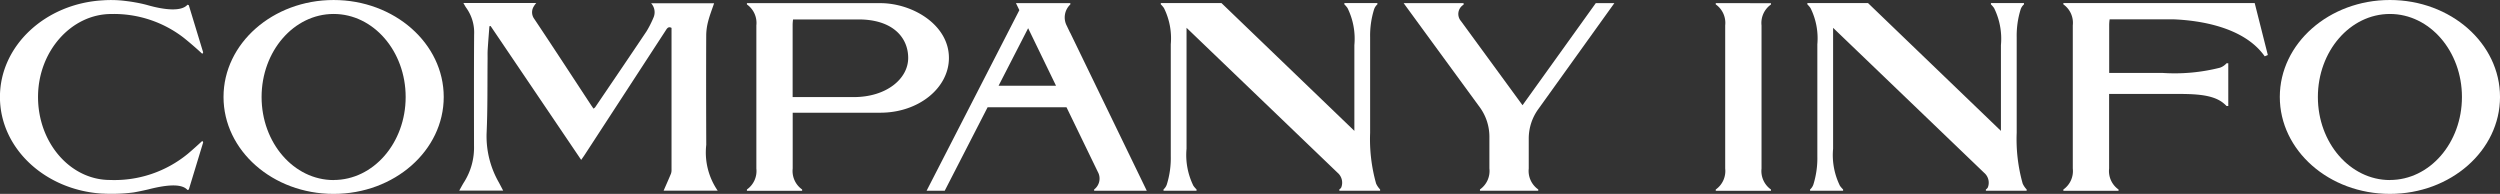 <svg xmlns="http://www.w3.org/2000/svg" width="193" height="14.968" viewBox="0 0 193 14.968"><rect x="0" y="0" width="193" height="14.968" fill="#333333" stroke="none"/><g transform="translate(-40 -4586.448)"><path d="M482.933,2151.966l-.268-.559a1.379,1.379,0,0,1,.29-1.62v-.1h-4.2l.263.542-7.162,13.943h1.4l3.312-6.448h6.089l2.418,4.989a1.056,1.056,0,0,1-.284,1.359v.1h4.065l-5.917-12.207Zm-5.52,4.1,2.283-4.444,2.154,4.444Z" transform="translate(-360.324 2437.003)" fill="#fff"/><path d="M594.633,2163.613a12.626,12.626,0,0,1-.46-3.912v-6.192c0-.045,0-.094,0-.146v-1.035a6.839,6.839,0,0,1,.3-2.146.884.884,0,0,1,.261-.4v-.1h-2.55v.1a2.012,2.012,0,0,1,.244.285,5.364,5.364,0,0,1,.528,2.861v6.62l-10.261-9.867h-4.683v.1h0a2.05,2.05,0,0,1,.244.285,5.251,5.251,0,0,1,.527,2.795v7.481c0,.045,0,.095,0,.145v1.035a6.84,6.84,0,0,1-.3,2.146.885.885,0,0,1-.261.4v.1h2.55v-.1a2.026,2.026,0,0,1-.244-.285,5.365,5.365,0,0,1-.528-2.861v-9.331l11.658,11.189a1.006,1.006,0,0,1,.288,1.132.43.43,0,0,1-.151.156v.1h3.149v-.1A1.579,1.579,0,0,1,594.633,2163.613Z" transform="translate(-448.399 2437.003)" fill="#fff"/><path d="M161.739,2148.27c-4.693,0-8.5,3.351-8.5,7.484s3.8,7.484,8.5,7.484,8.5-3.351,8.5-7.484S166.432,2148.27,161.739,2148.27Zm0,13.9c-3.071,0-5.561-2.871-5.561-6.411s2.49-6.412,5.561-6.412,5.561,2.871,5.561,6.412S164.81,2162.165,161.739,2162.165Z" transform="translate(-95.983 2438.179)" fill="#fff"/><path d="M400.739,2158.146c2.96,0,5.293-1.914,5.293-4.229,0-2.559-2.81-4.229-5.3-4.229H390.437v.1a1.745,1.745,0,0,1,.729,1.62v11.045a1.745,1.745,0,0,1-.729,1.62v.1H394.7v-.1a1.744,1.744,0,0,1-.729-1.62v-.559h0v-3.747Zm-1.677-7.2c2.6,0,3.825,1.366,3.825,2.974s-1.68,3.02-4.2,3.02h-4.721v-4.978h0v-.559a3.07,3.07,0,0,1,.034-.457Z" transform="translate(-292.775 2437.003)" fill="#fff"/><path d="M60.506,2149.35a8.818,8.818,0,0,1,5.549,1.8c.528.418,1.064.889,1.48,1.275l.067-.11-1.11-3.646-.1-.037c-.475.556-1.823.39-3.044.044-.215-.061-.468-.122-.746-.177l-.087-.017-.215-.039c-.146-.026-.295-.049-.446-.069-.08-.011-.16-.021-.242-.031l-.091-.011a8.936,8.936,0,0,0-1.674-.037v0c-4.43.253-7.934,3.5-7.934,7.462s3.483,7.188,7.892,7.459v0l.079,0c.172.01.345.015.52.015.073,0,.145,0,.217,0a12.137,12.137,0,0,0,1.628-.109c.506-.088,1.1-.227,1.1-.227,1.26-.324,2.569-.512,3.044.044l.1-.037,1.11-3.646-.067-.11c-.326.3-.723.663-1.133,1.008a8.921,8.921,0,0,1-5.992,2.009c-3.069,0-5.558-2.869-5.558-6.408S57.437,2149.35,60.506,2149.35Z" transform="translate(-11.917 2438.179)" fill="#fff"/><path d="M697.725,2162.452v-2.313a3.864,3.864,0,0,1,.724-2.251l5.885-8.2H702.9l-5.655,7.88-.227-.31-4.522-6.182a.836.836,0,0,1,.2-1.27v-.118h-4.628l1.566,2.144,0,0,4.329,5.918a3.863,3.863,0,0,1,.725,2.251v2.449a1.743,1.743,0,0,1-.729,1.619v.1h4.5v-.1A1.743,1.743,0,0,1,697.725,2162.452Z" transform="translate(-539.706 2437.003)" fill="#fff"/><path d="M279.076,2152.165a4.452,4.452,0,0,1,.153-1.087c.121-.468.3-.92.457-1.383H274.82a1.025,1.025,0,0,1,.178,1.125,7.746,7.746,0,0,1-.529,1.041c-1.314,1.963-2.644,3.915-3.97,5.87a.656.656,0,0,1-.124.1c-.068-.1-.125-.176-.178-.257-1.465-2.228-2.919-4.463-4.4-6.677a.85.85,0,0,1-.066-.9,1.819,1.819,0,0,1,.223-.318h-5.624c.087.147.147.272.228.381a3.254,3.254,0,0,1,.6,2.046c-.019,2.865-.011,5.73-.008,8.594a4.983,4.983,0,0,1-.753,2.782c-.138.215-.255.443-.39.679h3.394c-.122-.23-.226-.43-.332-.629a7.159,7.159,0,0,1-.948-3.788c.087-1.927.057-3.859.077-5.79,0-.228-.006-.456.008-.683.039-.6.087-1.2.132-1.8l.091-.02,6.994,10.338c.11-.158.191-.27.266-.384q3.133-4.809,6.265-9.617c.1-.156.2-.32.444-.19v.188q0,5.372,0,10.743a.862.862,0,0,1-.042.32c-.183.444-.38.881-.57,1.318h4.178a5.2,5.2,0,0,1-.885-3.541C279.068,2157.809,279.064,2154.987,279.076,2152.165Z" transform="translate(-184.556 2437.003)" fill="#fff"/><path d="M941.081,2162.957a12.628,12.628,0,0,1-.46-3.912v-6.191c0-.046,0-.094,0-.145v-1.035a6.844,6.844,0,0,1,.3-2.146.888.888,0,0,1,.261-.4v-.1h-2.55v.1a2.042,2.042,0,0,1,.244.285,5.366,5.366,0,0,1,.528,2.861v6.62l-10.261-9.867h-4.683v.1h0a2.043,2.043,0,0,1,.244.285,5.251,5.251,0,0,1,.527,2.795v7.482c0,.045,0,.094,0,.145v1.035a6.844,6.844,0,0,1-.3,2.146.887.887,0,0,1-.261.4v.1h2.55v-.1a2.034,2.034,0,0,1-.245-.285,5.368,5.368,0,0,1-.528-2.861v-9.331l11.658,11.189a1,1,0,0,1,.288,1.132.437.437,0,0,1-.151.156v.1h3.149v-.1A1.587,1.587,0,0,1,941.081,2162.957Z" transform="translate(-744.932 2437.659)" fill="#fff"/><path d="M1147.1,2147.612c-4.693,0-8.5,3.351-8.5,7.484s3.8,7.484,8.5,7.484,8.5-3.35,8.5-7.484S1151.8,2147.612,1147.1,2147.612Zm0,13.9c-3.071,0-5.561-2.87-5.561-6.411s2.49-6.411,5.561-6.411,5.561,2.871,5.561,6.411S1150.173,2161.507,1147.1,2161.507Z" transform="translate(-922.599 2438.836)" fill="#fff"/><path d="M1052.585,2154.019a14.209,14.209,0,0,1-4.431.4h-4.108v-3.111h0v-.559a3.085,3.085,0,0,1,.035-.466h4.972c1.922.083,5.391.564,7,2.854l.241-.1-1.014-4.011h-14.772v.1a1.744,1.744,0,0,1,.729,1.619V2161.8a1.744,1.744,0,0,1-.729,1.619v.1h4.261v-.1a1.745,1.745,0,0,1-.729-1.619v-.56h0v-5.2h4.876c1.475,0,2.91-.009,3.811.606a2.733,2.733,0,0,1,.38.326h.133v-3.3h-.133A1.182,1.182,0,0,1,1052.585,2154.019Z" transform="translate(-841.217 2437.659)" fill="#fff"/><path d="M885.589,2149.03h-2.652v.1a1.744,1.744,0,0,1,.729,1.619V2161.8a1.745,1.745,0,0,1-.729,1.619v.1H887.2v-.1a1.744,1.744,0,0,1-.729-1.619v-.56h0v-9.926h0v-.559a1.744,1.744,0,0,1,.729-1.619v-.1h-1.609Z" transform="translate(-710.481 2437.659)" fill="#fff"/></g></svg>